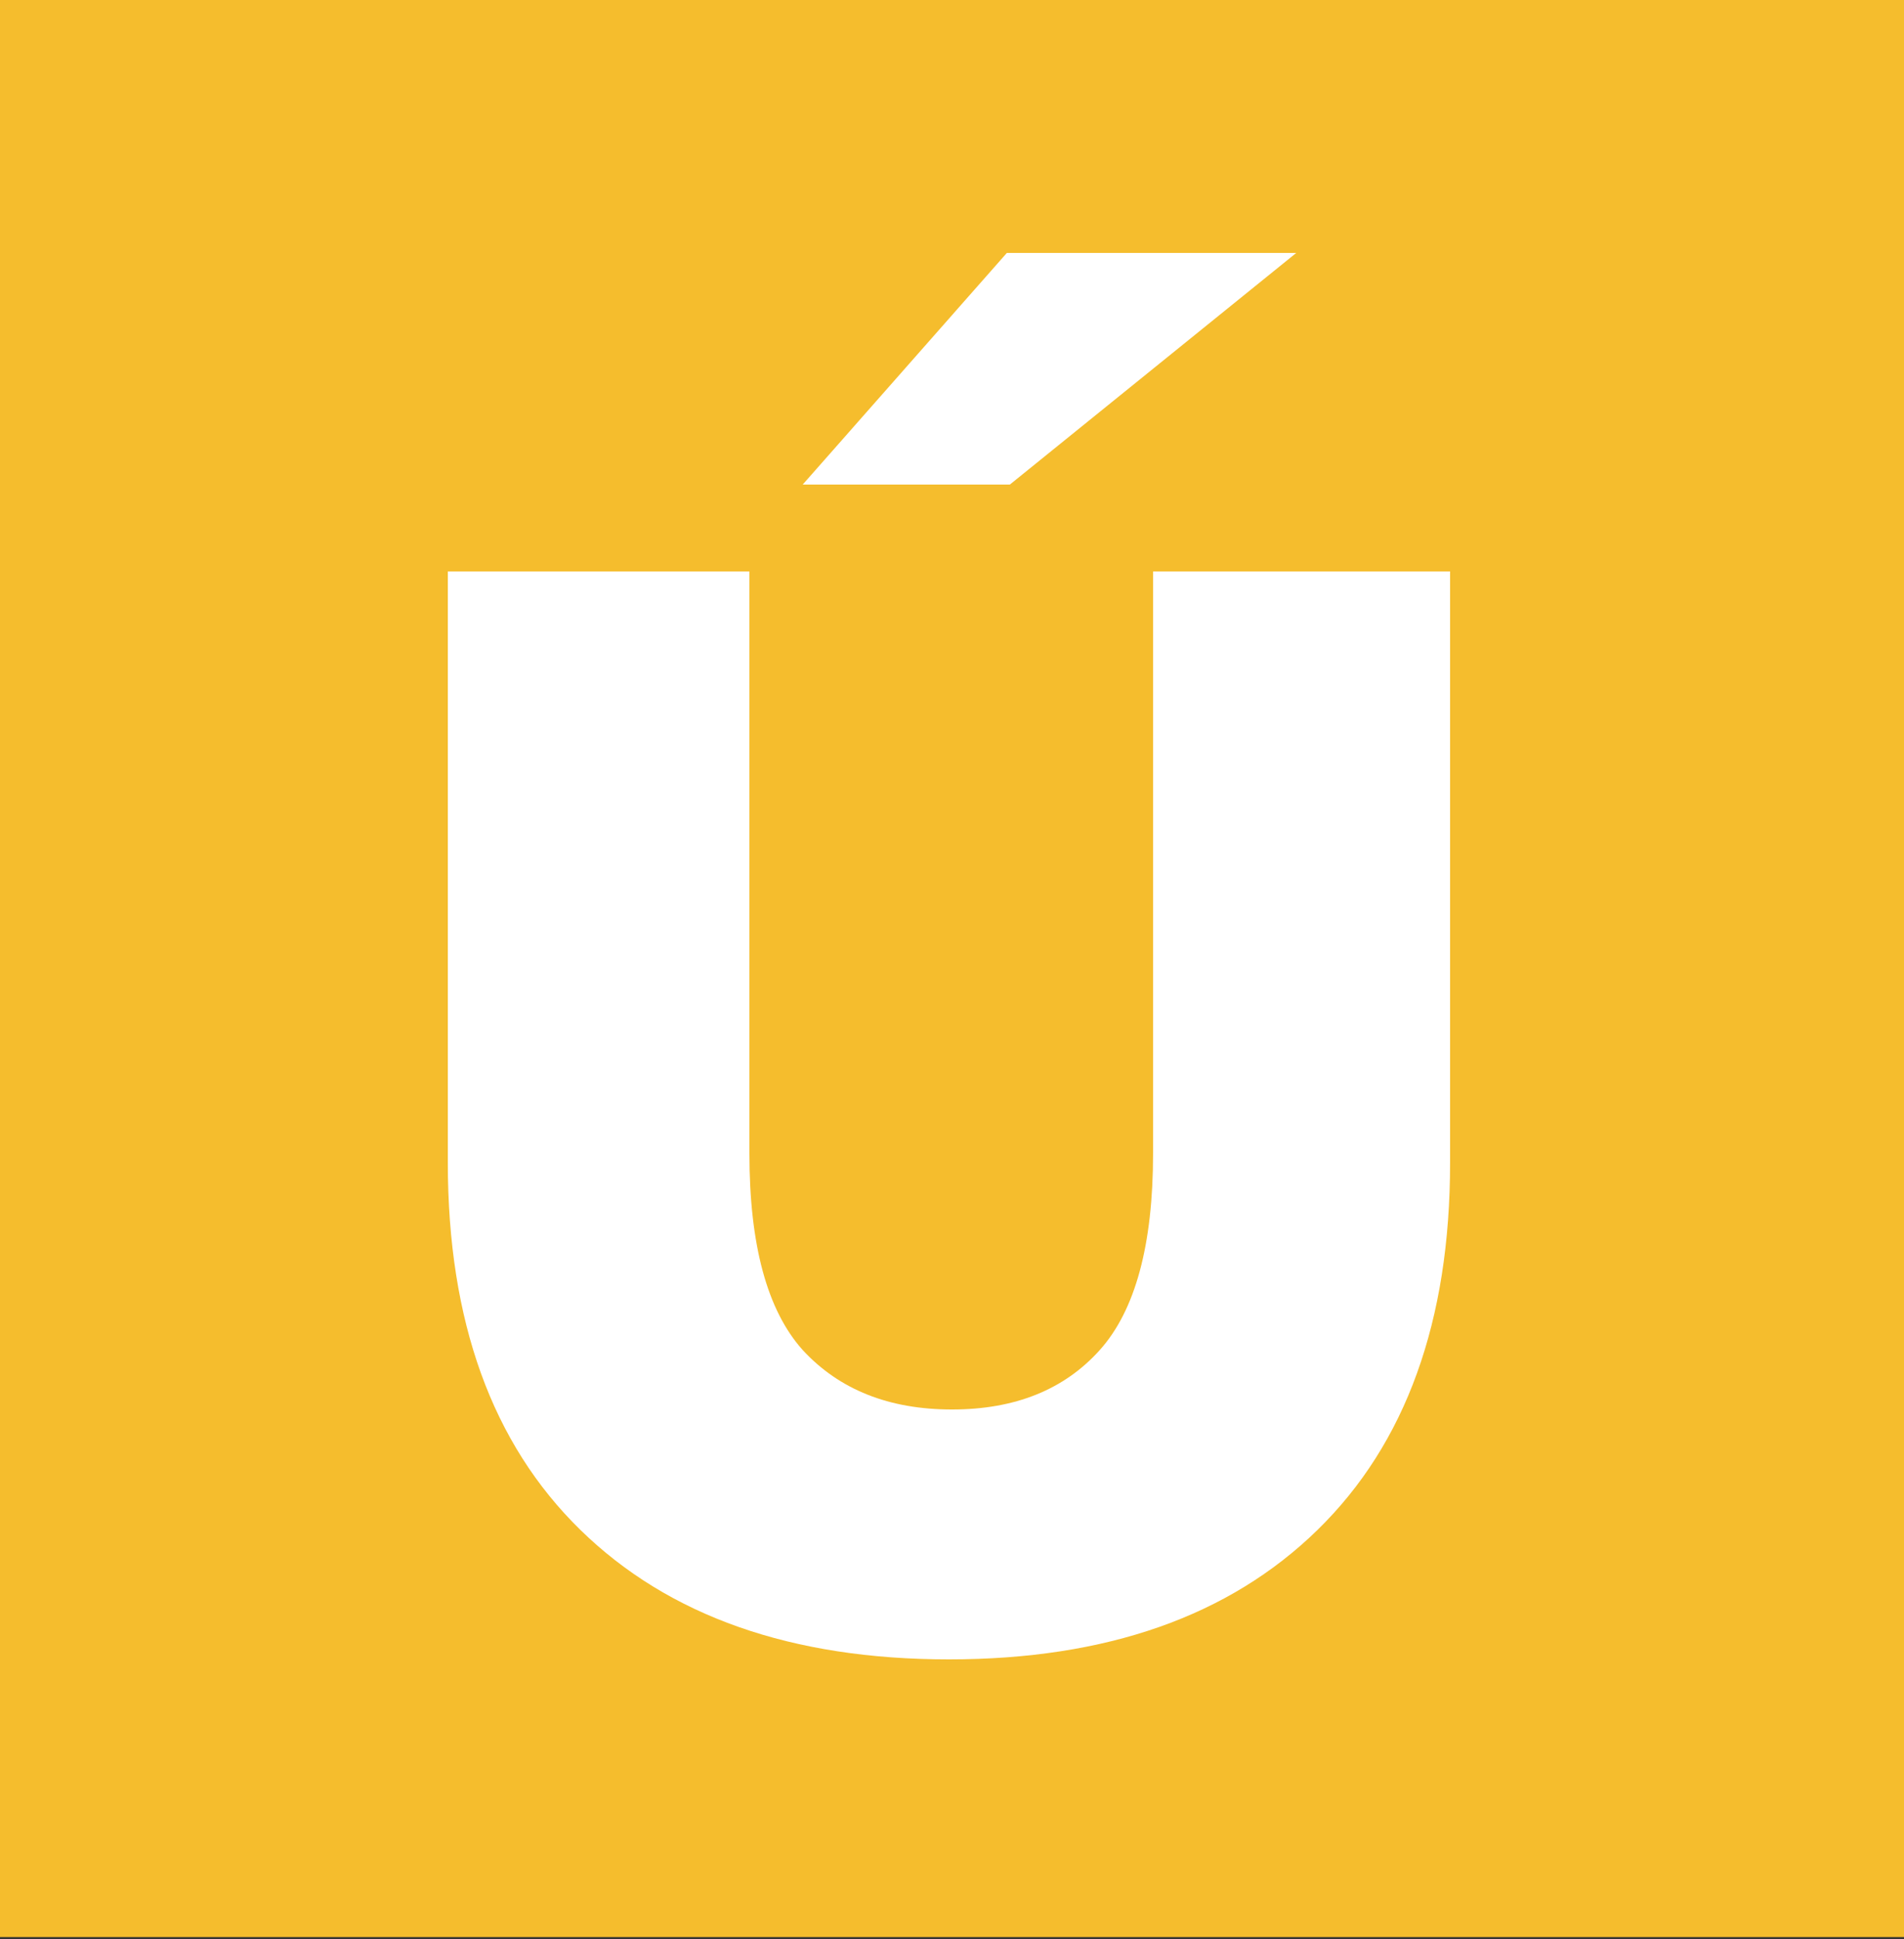 <?xml version="1.0" encoding="UTF-8"?> <svg xmlns="http://www.w3.org/2000/svg" width="500" height="509" viewBox="0 0 500 509" fill="none"><rect x="0" y="0" width="500" height="509" fill="#333333" stroke="none"/><rect width="500" height="508.491" fill="#F5BD2D"></rect><path d="M249.2 435.6C207.867 435.6 175.6 424.267 152.4 401.6C129.2 378.933 117.6 346.8 117.6 305.2V150H196.8V302.8C196.8 326.8 201.467 344 210.8 354.4C220.4 364.8 233.467 370 250 370C266.533 370 279.467 364.8 288.8 354.4C298.133 344 302.8 326.8 302.8 302.8V150H380.8V305.2C380.8 346.8 369.2 378.933 346 401.6C322.8 424.267 290.533 435.6 249.2 435.6ZM210.8 127.2L264.4 66.4H340.4L265.2 127.2H210.8Z" fill="white"></path></svg> 
